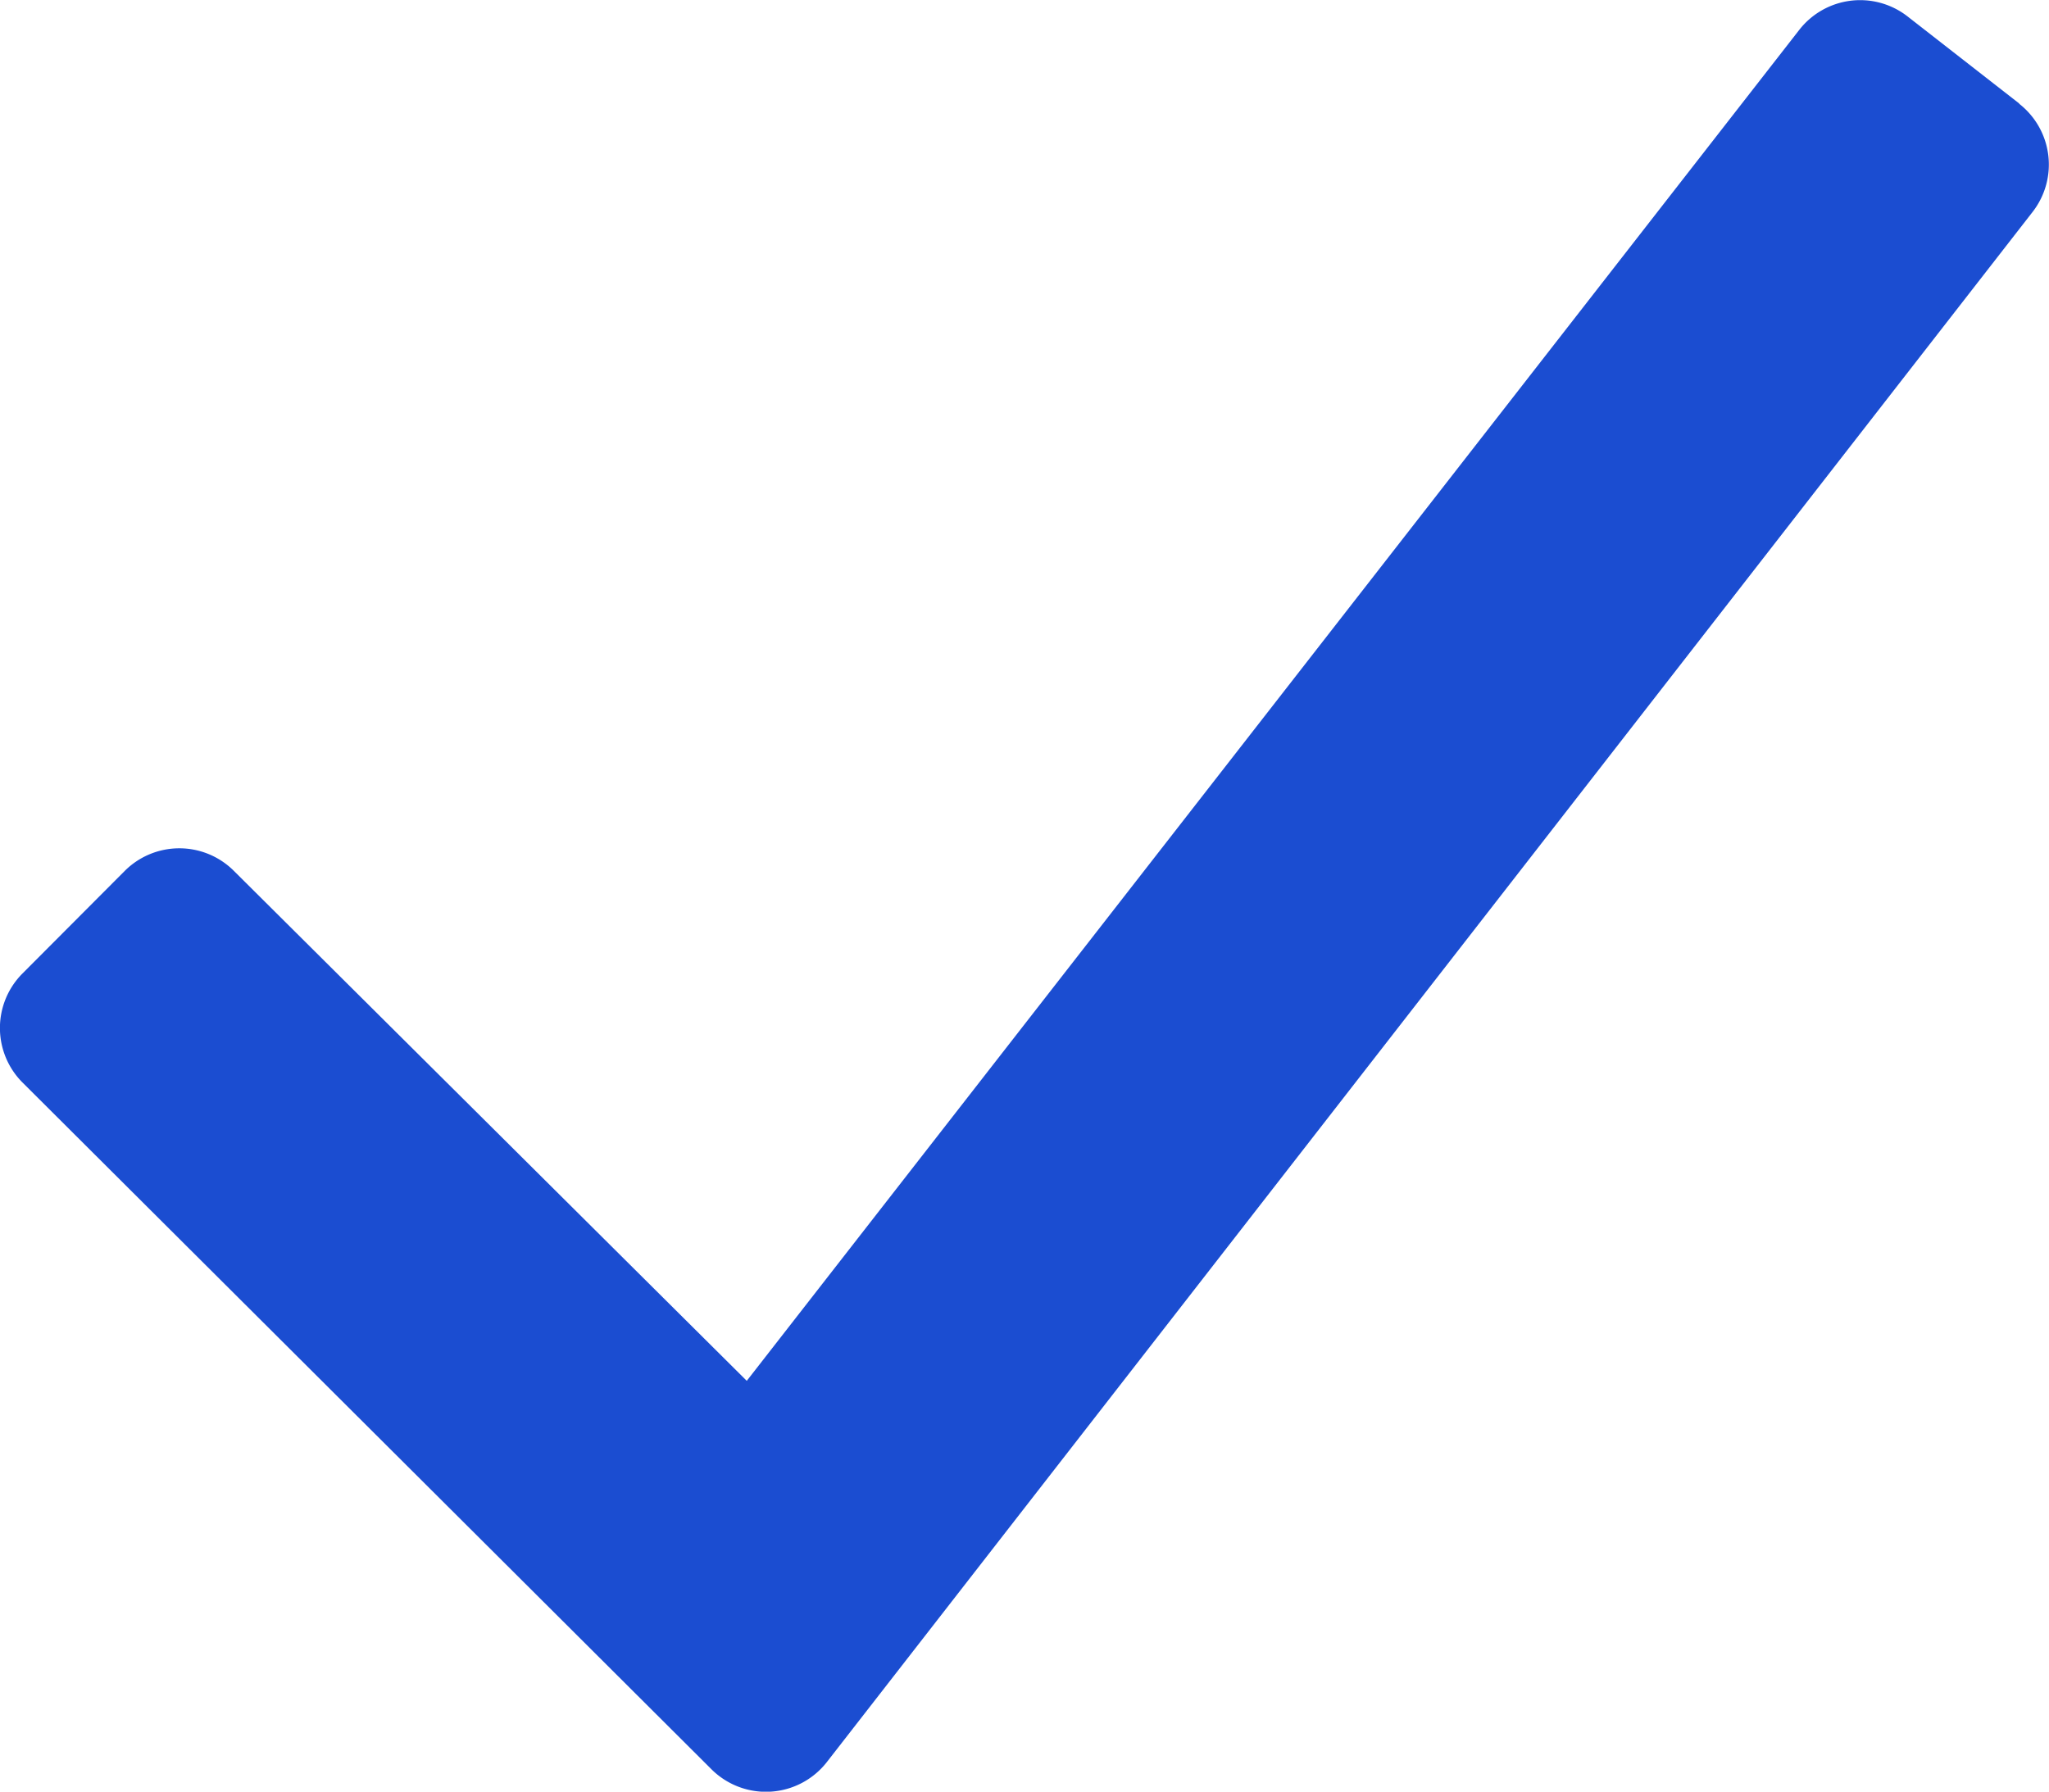 <svg xmlns="http://www.w3.org/2000/svg" width="18.293" height="16" viewBox="0 0 18.293 16"><g transform="translate(-3.47 -4.267)"><path d="M20.6,4.116l-1-.78a.689.689,0,0,0-.964.121L9.239,15.522,4.66,10.968a.689.689,0,0,0-.974,0l-.913.916a.689.689,0,0,0,0,.974l6.149,6.131a.689.689,0,0,0,1.033-.064L20.719,5.083a.689.689,0,0,0-.121-.966Z" transform="translate(0.898 1.076)" fill="#1b4dd1"/></g></svg>